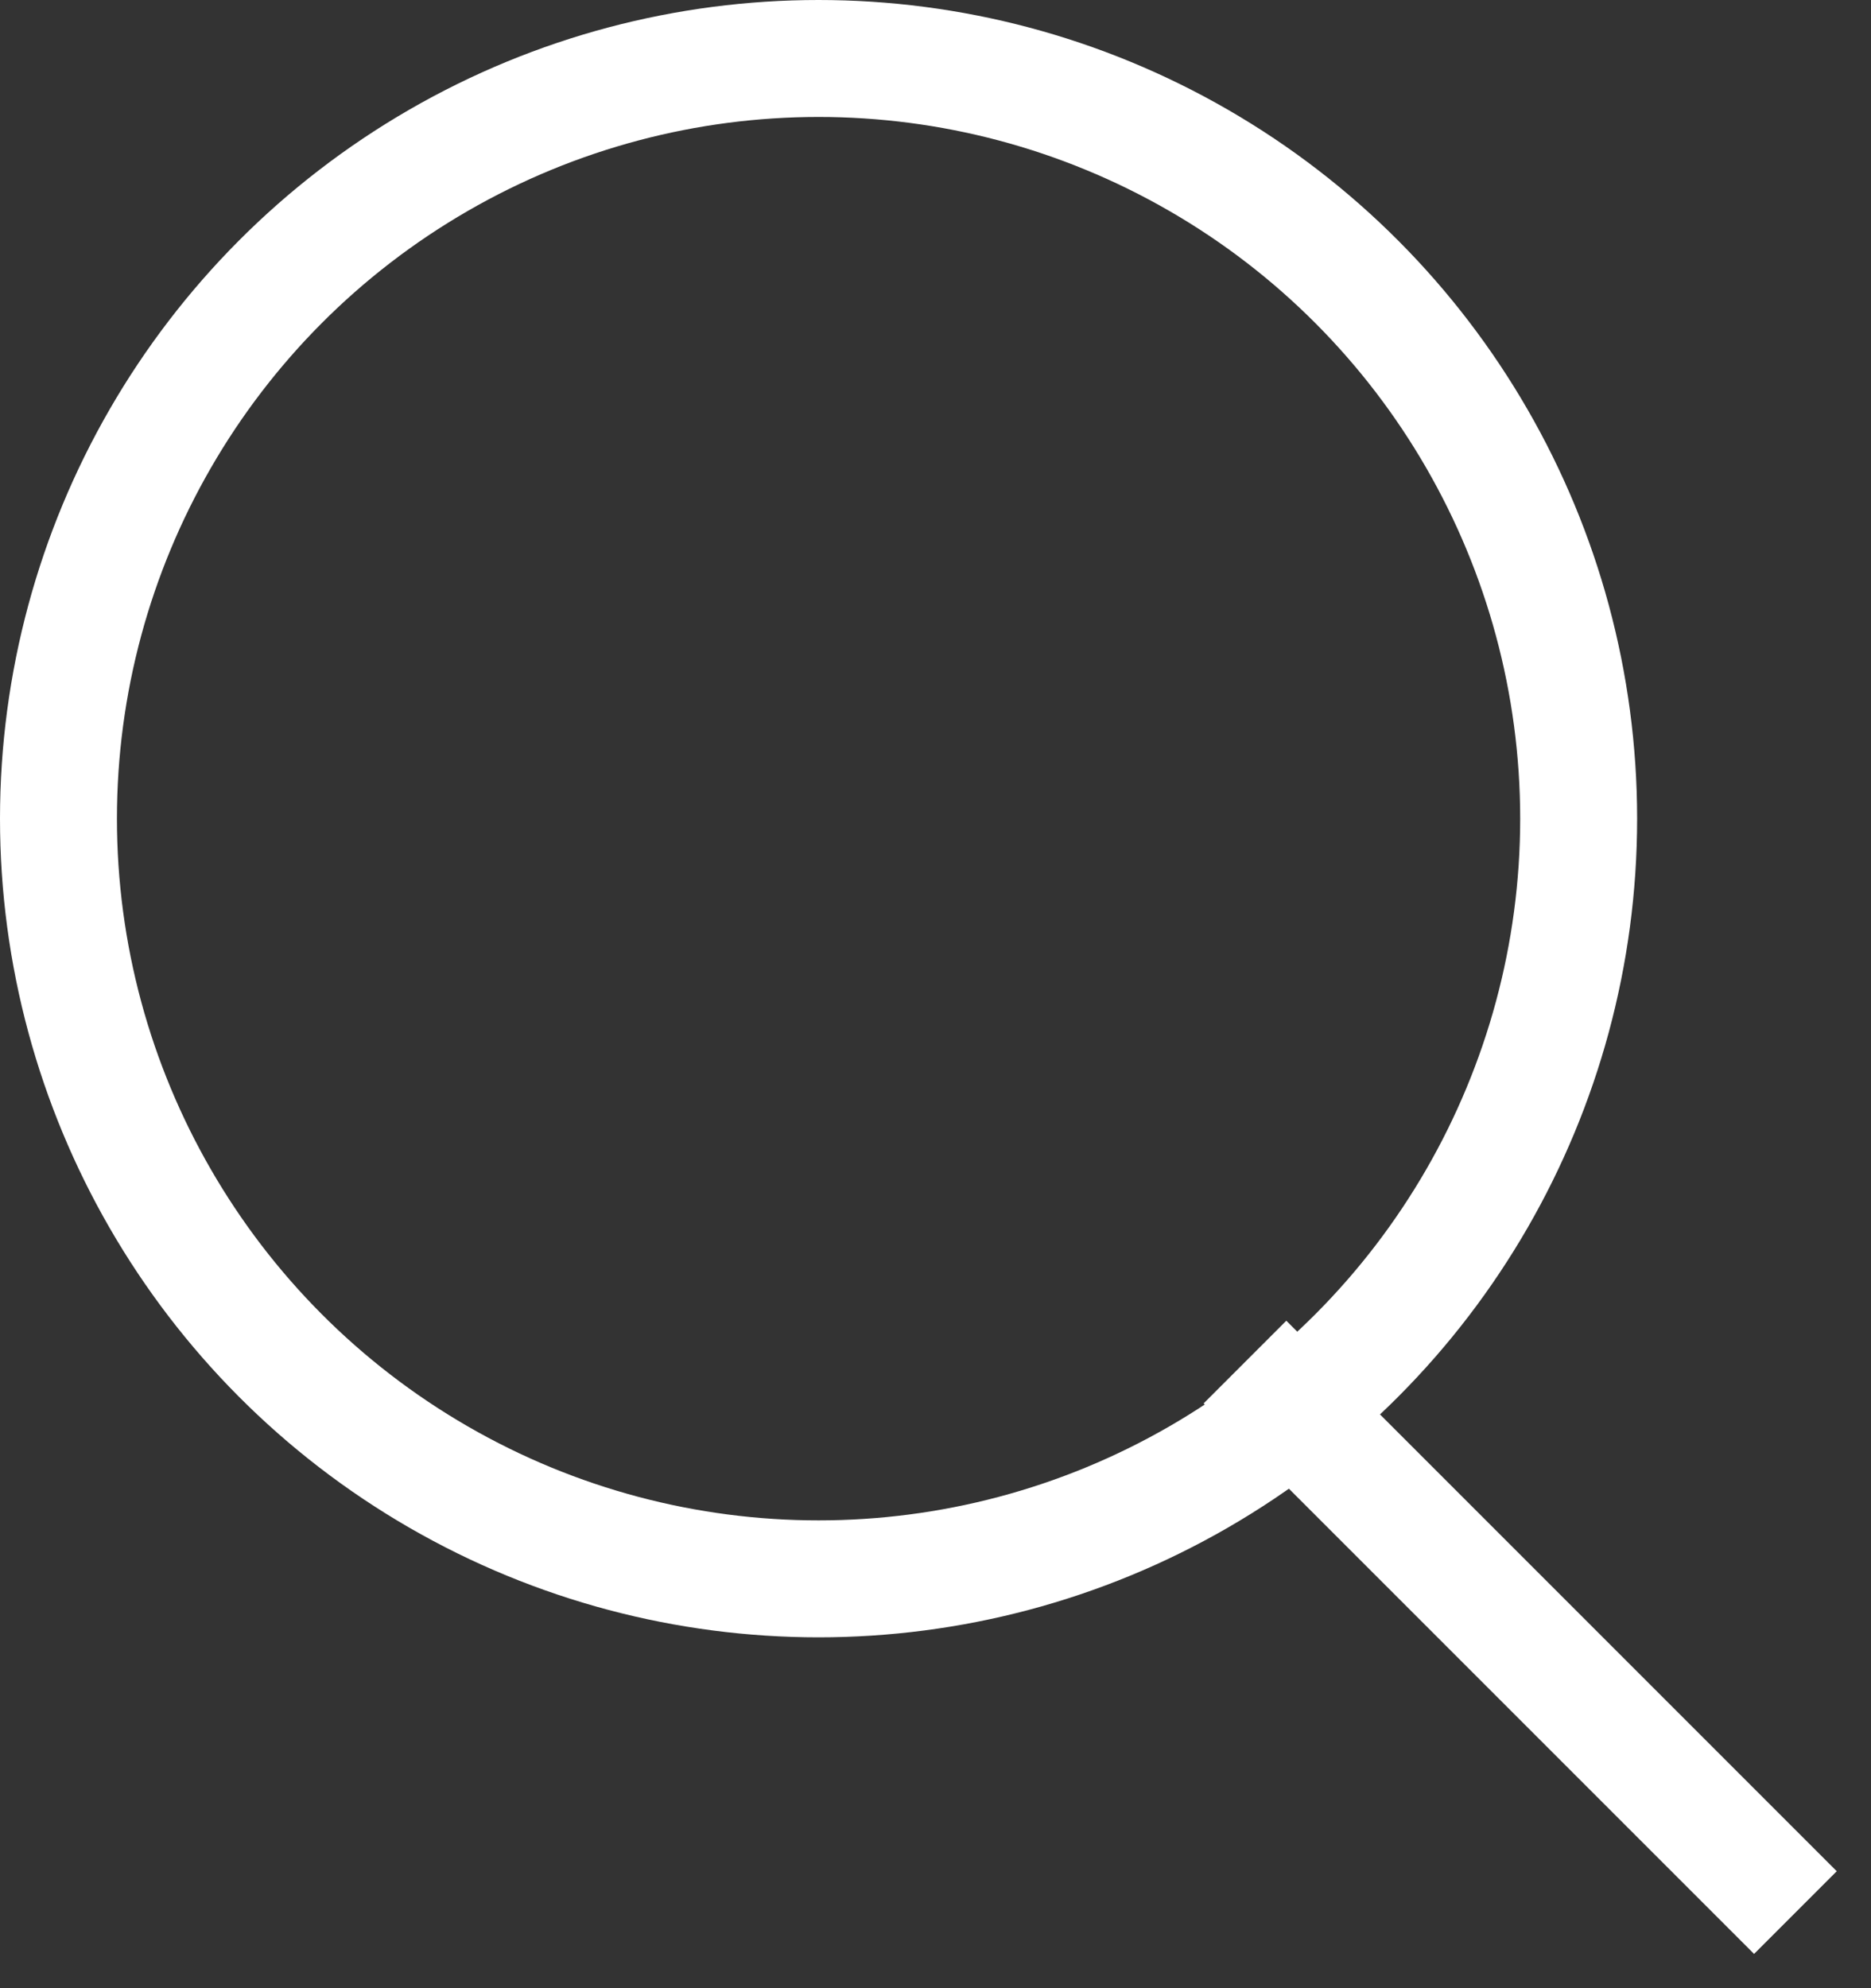 <?xml version="1.0" encoding="UTF-8"?>
<svg width="16px" height="17px" viewBox="0 0 16 17" version="1.1" xmlns="http://www.w3.org/2000/svg" xmlns:xlink="http://www.w3.org/1999/xlink">
    <rect x="0" y="0" width="16" height="17" fill="#333333" stroke="none"/>
    <title>CB22631E-C773-4D24-AABD-3D0C93737A10</title>
    <g id="Desktop" stroke="none" stroke-width="1" fill="none" fill-rule="evenodd">
        <g id="Homepage" transform="translate(-1370, -48)" stroke="#FFFFFF">
            <g id="Group-4" transform="translate(1370, 48)">
                <circle id="Oval" cx="7" cy="7" r="6.5"></circle>
                <line x1="11" y1="12" x2="15" y2="16" id="Line-5" stroke-linecap="square"></line>
            </g>
        </g>
    </g>
</svg>